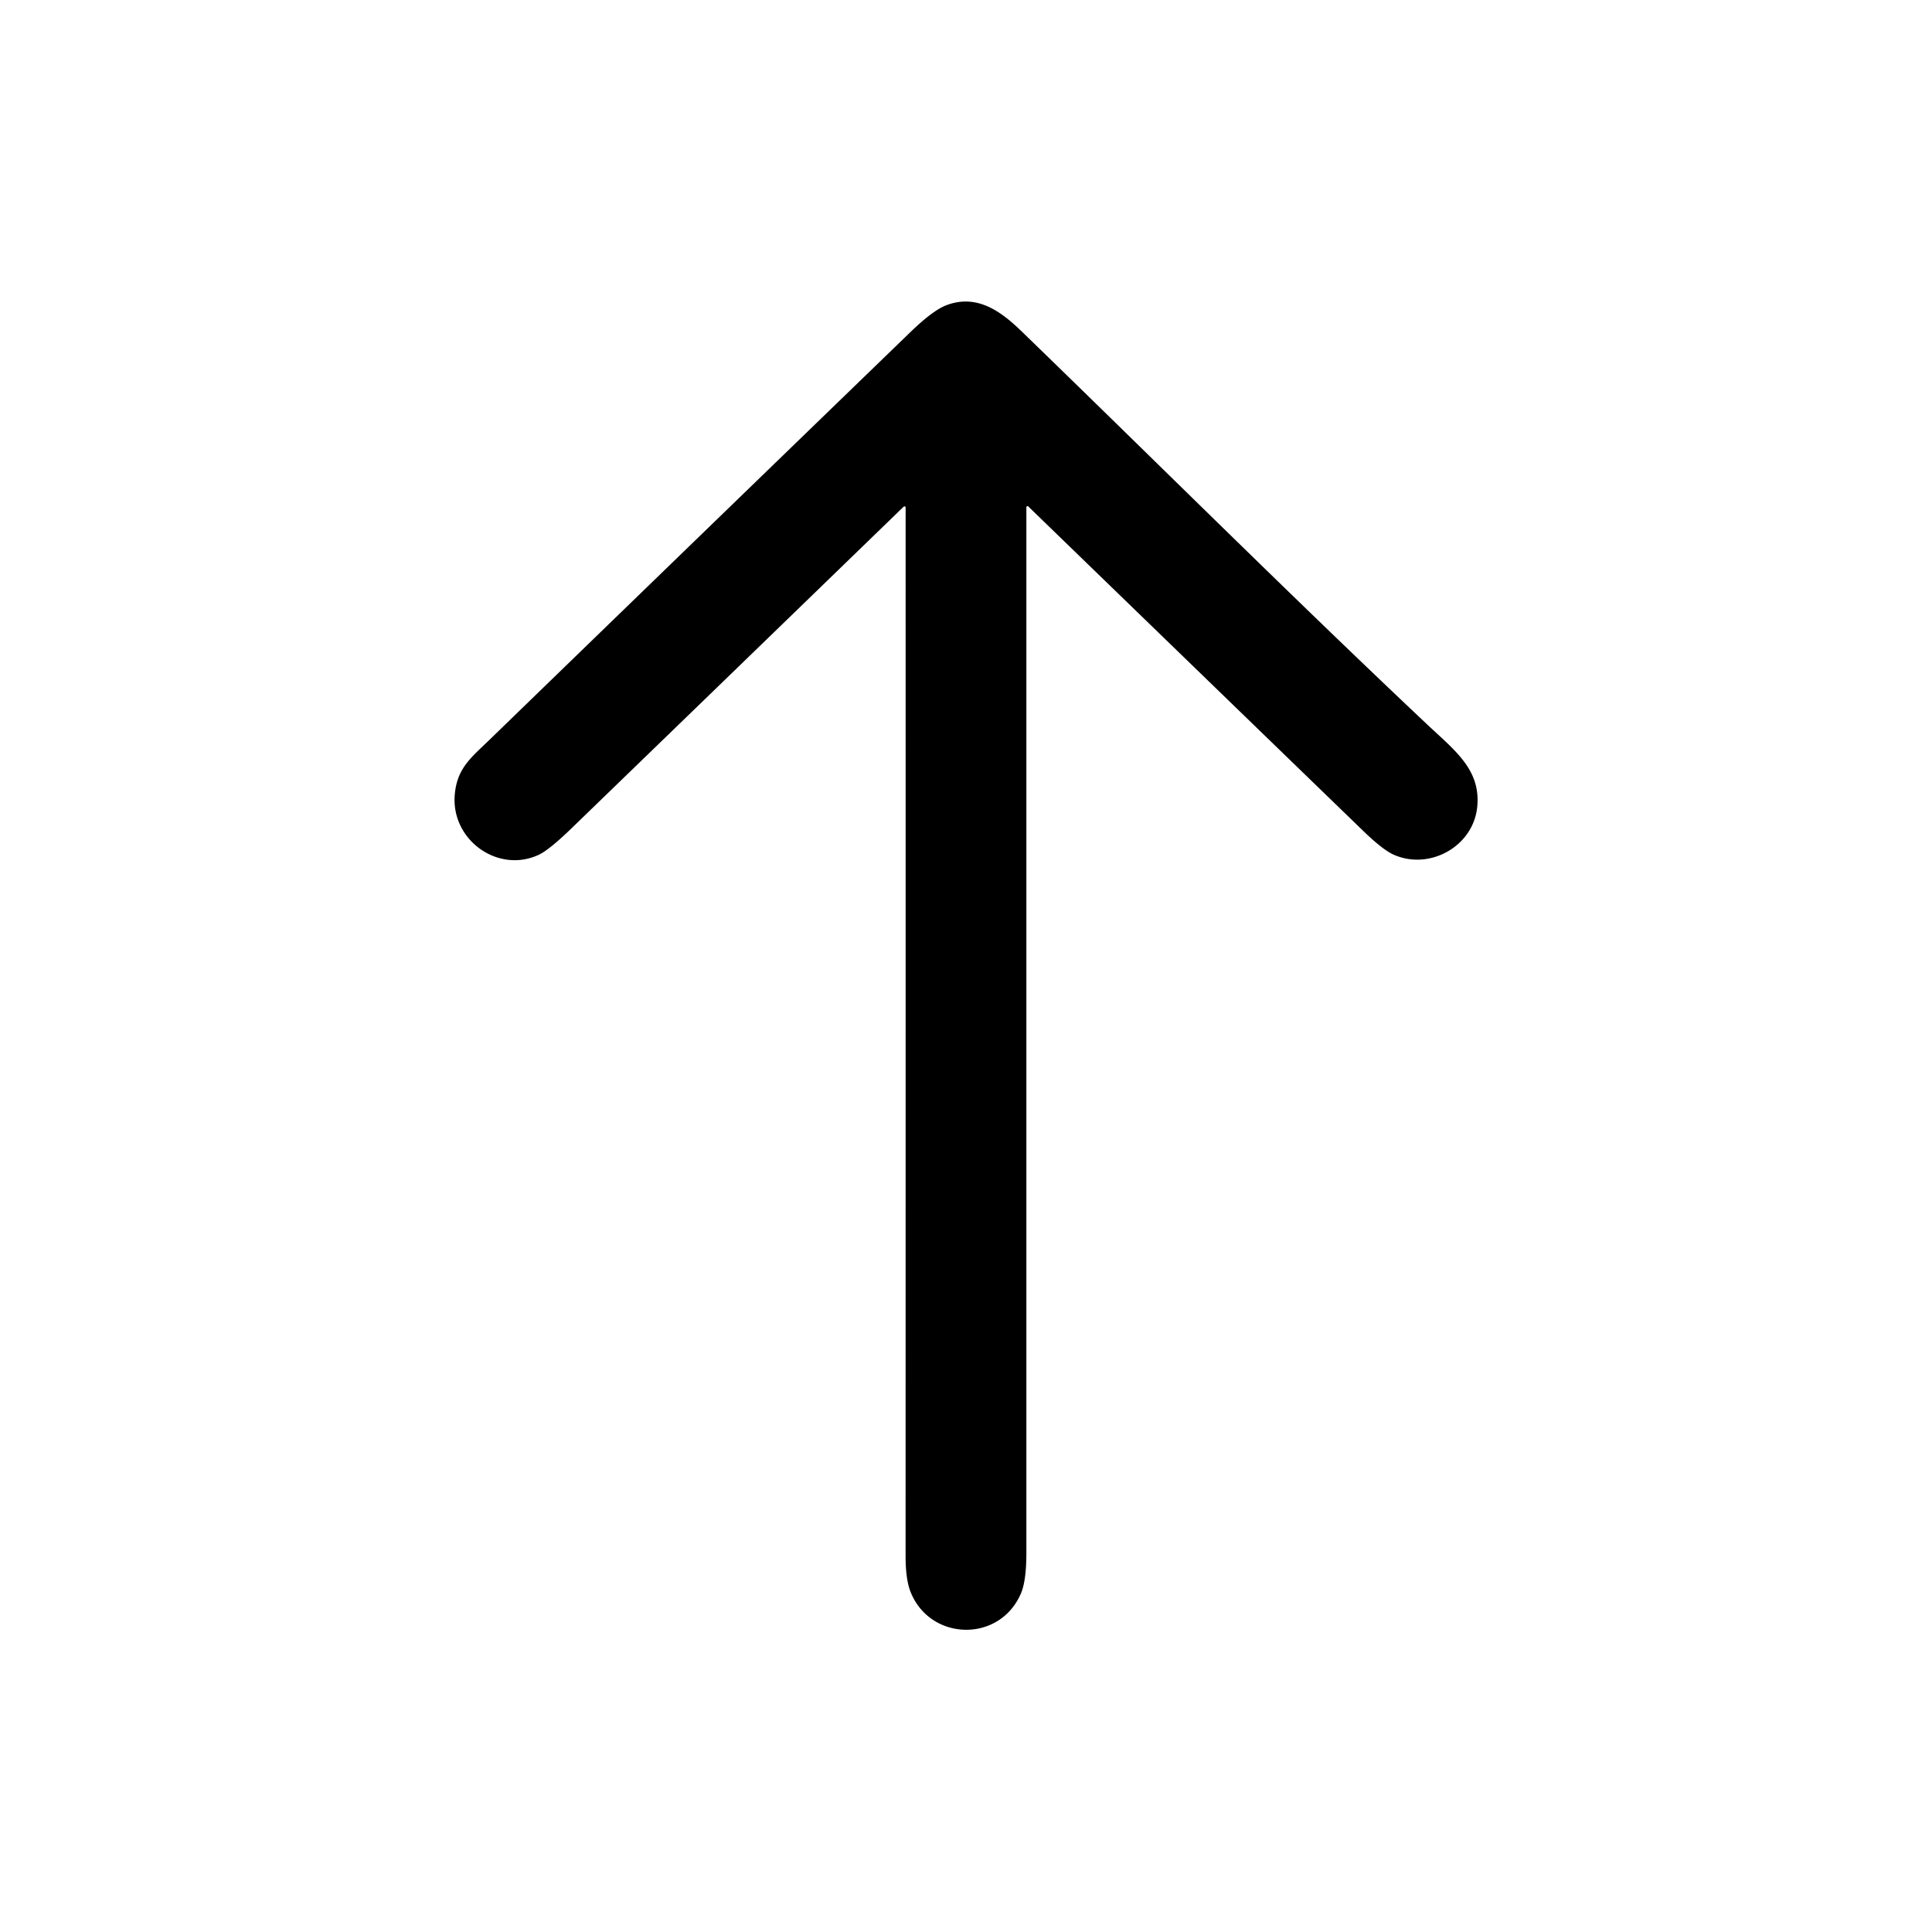 <?xml version="1.0" encoding="UTF-8" standalone="no"?> <svg xmlns="http://www.w3.org/2000/svg" viewBox="0.00 0.00 512.00 512.00"> <path fill="#000000" d=" M 377.97 191.76 C 385.52 198.88 392.41 203.86 391.49 213.75 C 390.50 224.30 378.85 230.76 369.30 226.48 Q 366.42 225.18 361.30 220.23 Q 316.83 177.18 272.50 134.21 A 0.30 0.29 22.0 0 0 272.00 134.42 Q 272.00 272.92 272.00 411.51 Q 272.00 418.91 270.56 422.27 C 264.91 435.43 246.54 434.92 241.33 421.92 Q 239.99 418.59 239.99 412.40 Q 240.01 273.36 240.00 134.49 A 0.31 0.31 0.0 0 0 239.48 134.27 Q 195.51 176.88 151.49 219.48 Q 145.52 225.26 142.73 226.55 C 131.96 231.53 119.56 222.62 120.51 210.70 C 121.07 203.66 124.78 200.83 129.55 196.22 Q 185.38 142.08 241.28 88.00 Q 247.24 82.24 250.79 80.89 C 258.68 77.90 264.95 82.21 270.58 87.66 C 306.37 122.33 341.73 157.58 377.97 191.76 Z"></path> </svg> 